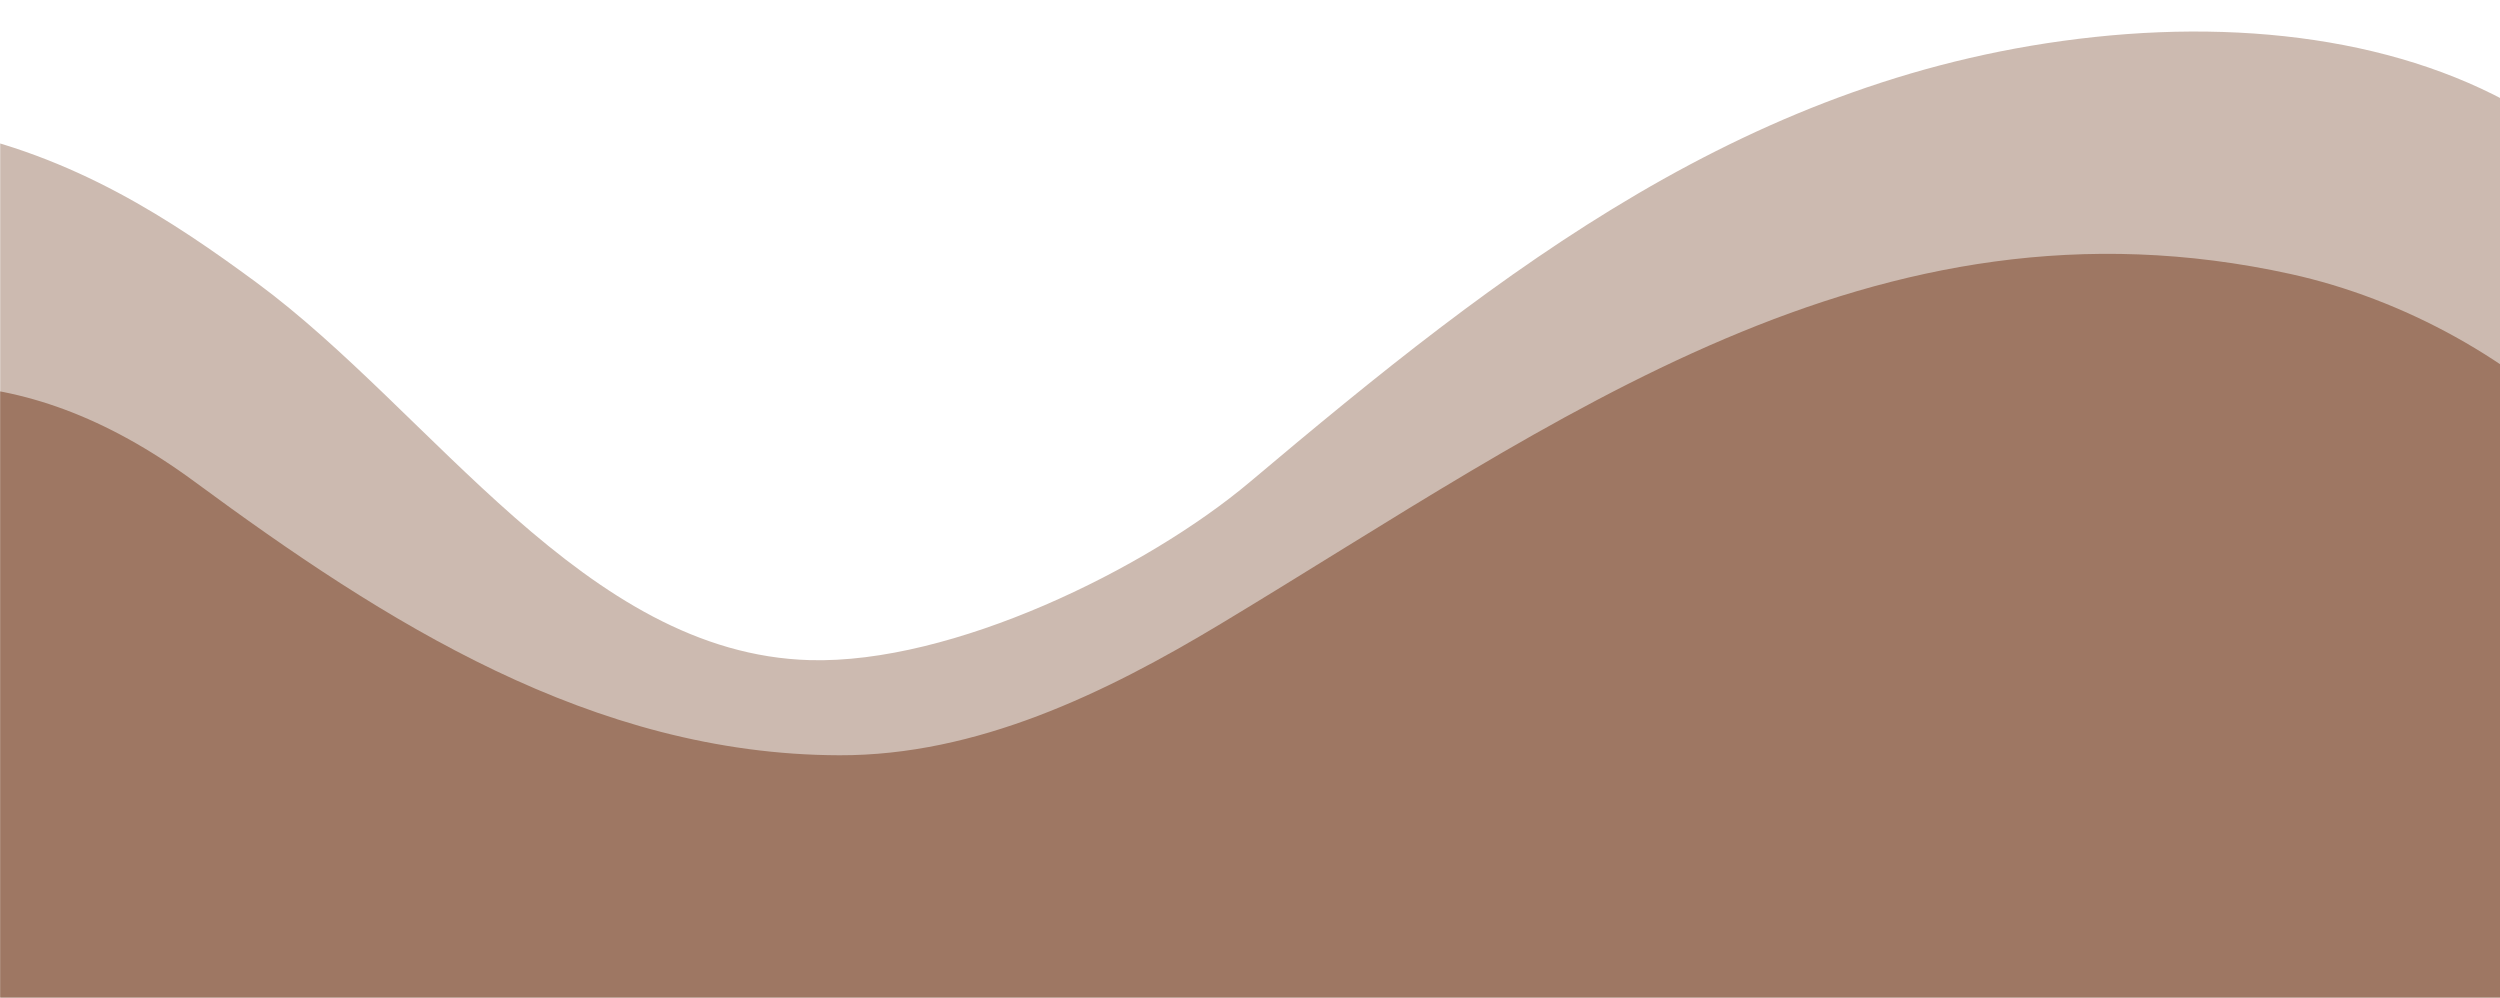 <?xml version="1.0" encoding="UTF-8" standalone="no"?><svg xmlns="http://www.w3.org/2000/svg" xmlns:xlink="http://www.w3.org/1999/xlink" clip-rule="evenodd" fill="#000000" fill-rule="evenodd" height="199.5" preserveAspectRatio="xMidYMid meet" stroke-linejoin="round" stroke-miterlimit="2" version="1" viewBox="0.5 300.5 500.0 199.5" width="500" zoomAndPan="magnify"><g><g transform="translate(.54)"><path d="M0 0H500V500H0z" fill="none"/><clipPath id="a"><path d="M0 0H500V500H0z"/></clipPath><g clip-path="url(#a)"><g id="change1_1"><path d="M2463.78,329.466C2462.74,329.821 2469.8,330.97 2470.91,331.28C2476.86,332.934 2468.14,325.157 2474.2,326.359C2500.43,331.561 2519.97,344.616 2536.78,356.996C2572.03,382.963 2602.5,431.266 2647.46,432.526C2675.92,433.324 2714.74,414.384 2735.54,396.844C2785.75,354.517 2835.71,315.242 2904.4,307.903C2973.96,300.472 3036.72,330.421 3030.77,410.301C3020.89,542.935 2856.51,583.943 2749.41,593.394C2724.08,595.628 2698.72,597.053 2673.3,597.275C2639.37,597.572 2605.53,595.088 2572.24,588.321C2475.3,568.614 2410.41,513.253 2428.54,407.985" fill="#ccbab0" transform="translate(-2485.54)"/></g><g id="change2_1"><path d="M2454.96,391.224C2452.25,391.259 2455.75,389.91 2456.66,389.712C2463.58,388.211 2467.37,377.183 2474.42,377.485C2489.92,378.15 2506.32,383.501 2524.48,396.882C2562.43,424.845 2603.95,451.413 2653.35,451.553C2680.88,451.63 2706.53,439.174 2729.61,425.288C2796.71,384.924 2860.11,336.912 2943.68,355.315C2988.29,365.141 3034.2,404.164 3028.53,453.918C3021.7,513.941 2946.94,547.752 2896.96,562.481C2869.64,570.534 2841.41,575.567 2813.16,579.007C2789.24,581.921 2765.16,583.493 2741.07,584.182C2626.42,587.463 2397.1,582.85 2441.4,407.983" fill="#9e7763" transform="translate(-2485.54)"/></g></g></g></g></svg>